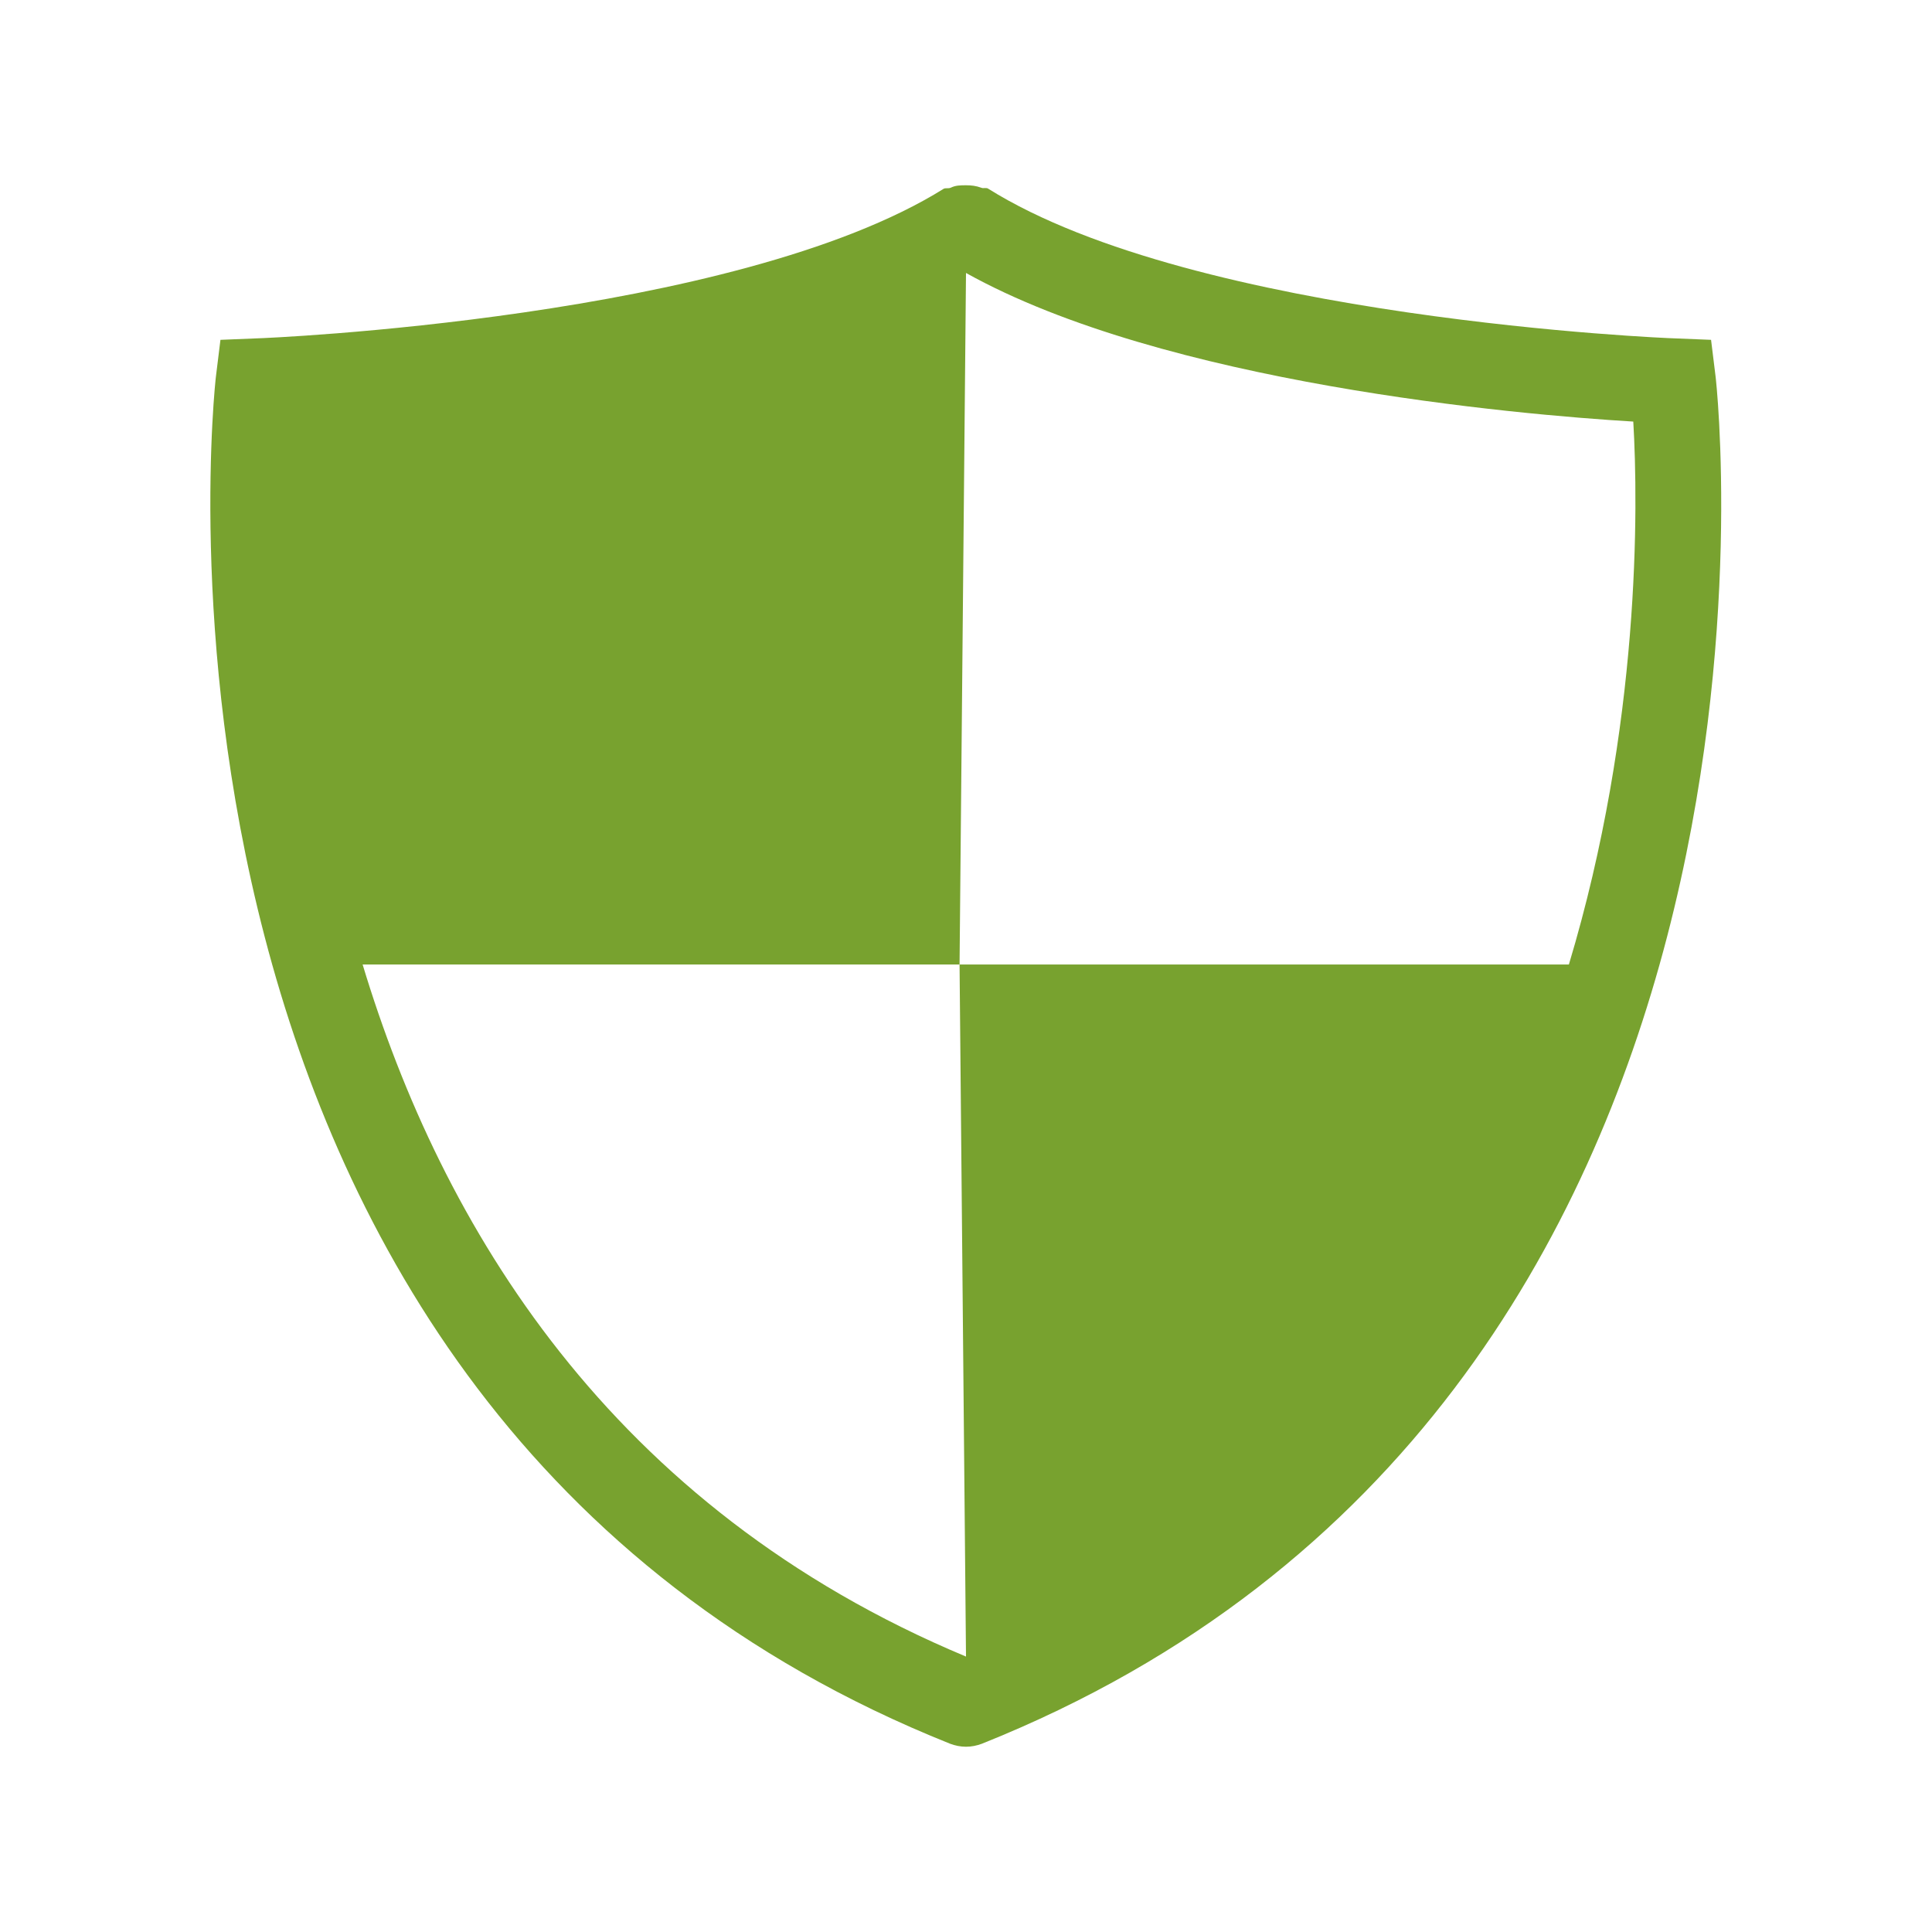 <?xml version="1.0" encoding="UTF-8"?>
<svg id="Layer_1" data-name="Layer 1" xmlns="http://www.w3.org/2000/svg" viewBox="0 0 39 39">
  <defs>
    <style>
      .cls-1 {
        fill: #78a22f;
      }
    </style>
  </defs>
  <path class="cls-1" d="M34.63,7.59l-.09-.73-.74-.03c-.1,0-9.65-.39-13.85-3.02-.04-.03-.1,0-.14-.02-.11-.04-.2-.05-.31-.05s-.21,0-.31.05c-.05.02-.1,0-.14.02-4.21,2.63-13.76,3.02-13.86,3.02l-.74.03-.09.73c-.03.21-2.29,20.77,14.82,27.61.11.04.21.06.32.06s.21-.02.32-.06c17.11-6.84,14.84-27.4,14.81-27.61ZM31.68,19.47h-12.31s.13,13.97.13,13.97c-7.2-3.01-10.59-8.71-12.18-13.97h12.05s.13-13.96.13-13.96c4,2.23,11.12,2.86,13.47,3,.1,1.69.15,6.14-1.3,10.96Z"/>
</svg>